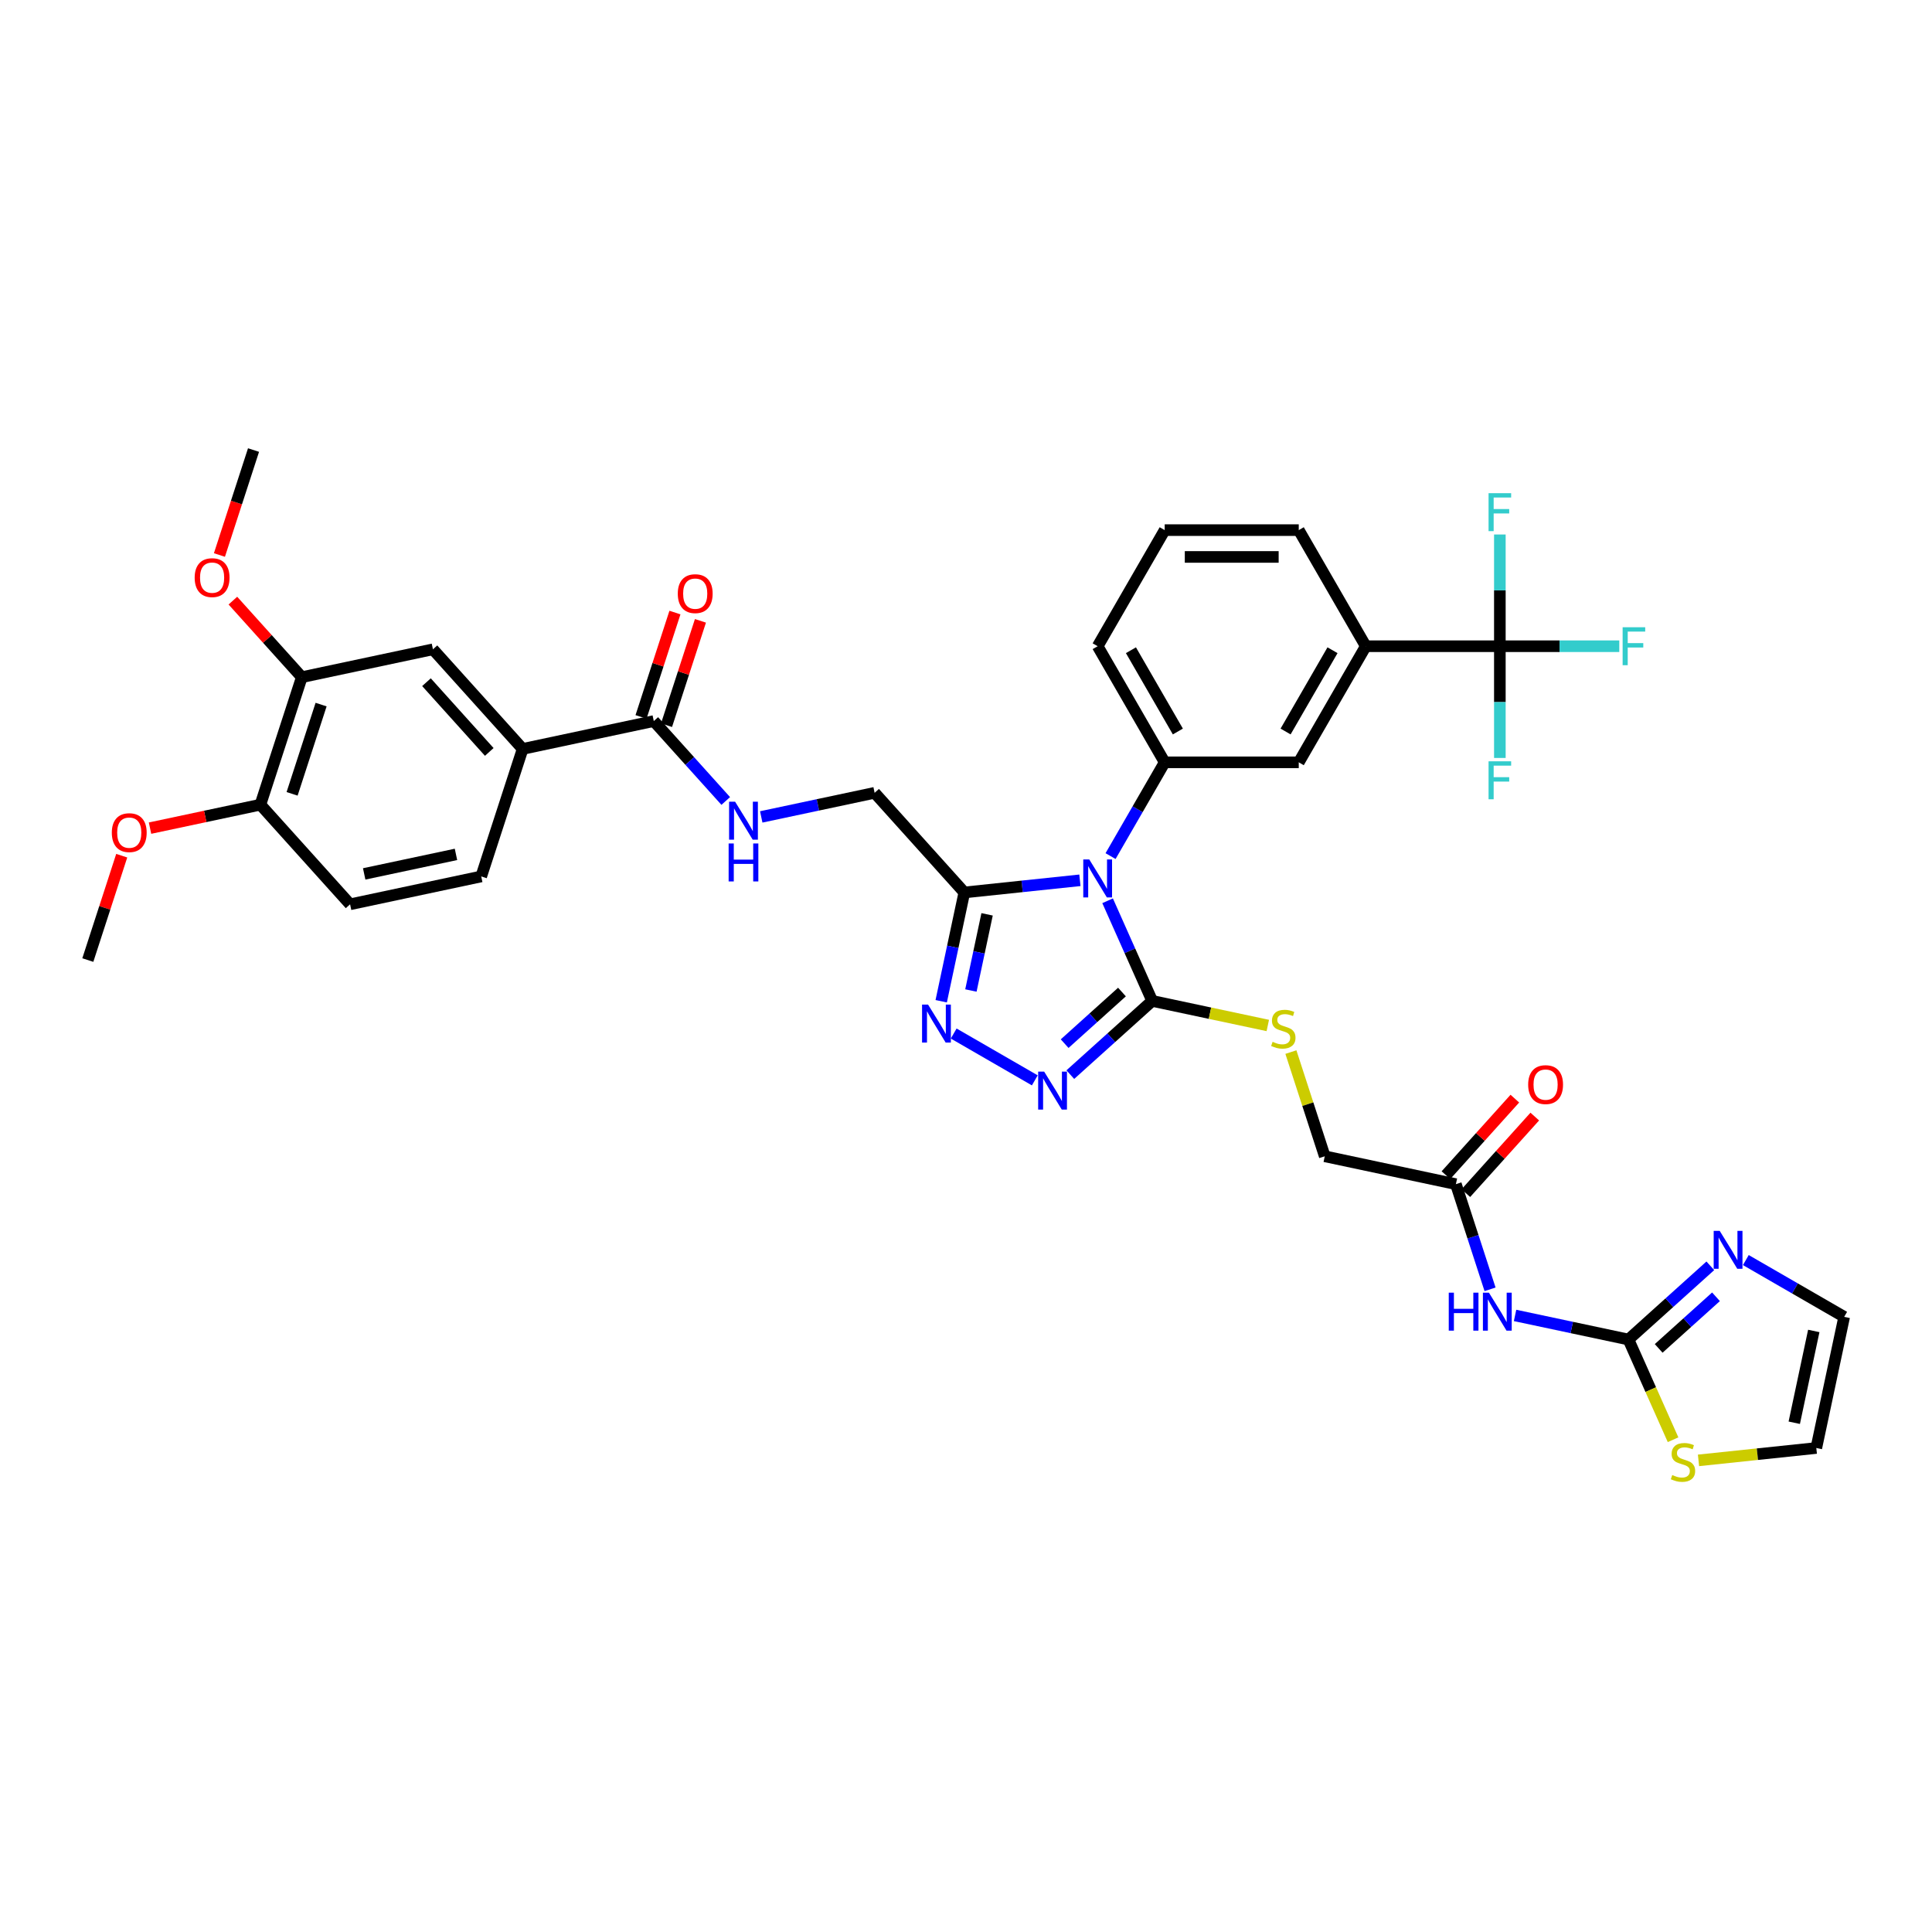 <?xml version='1.0' encoding='iso-8859-1'?>
<svg version='1.1' baseProfile='full'
              xmlns='http://www.w3.org/2000/svg'
                      xmlns:rdkit='http://www.rdkit.org/xml'
                      xmlns:xlink='http://www.w3.org/1999/xlink'
                  xml:space='preserve'
width='1000px' height='1000px' viewBox='0 0 1000 1000'>
<!-- END OF HEADER -->
<rect style='opacity:1.0;fill:#FFFFFF;stroke:none' width='1000' height='1000' x='0' y='0'> </rect>
<path class='bond-0' d='M 573.295,466.235 L 584.833,492.151' style='fill:none;fill-rule:evenodd;stroke:#0000FF;stroke-width:6px;stroke-linecap:butt;stroke-linejoin:miter;stroke-opacity:1' />
<path class='bond-0' d='M 584.833,492.151 L 596.372,518.067' style='fill:none;fill-rule:evenodd;stroke:#000000;stroke-width:6px;stroke-linecap:butt;stroke-linejoin:miter;stroke-opacity:1' />
<path class='bond-1' d='M 558.96,455.64 L 529.048,458.784' style='fill:none;fill-rule:evenodd;stroke:#0000FF;stroke-width:6px;stroke-linecap:butt;stroke-linejoin:miter;stroke-opacity:1' />
<path class='bond-1' d='M 529.048,458.784 L 499.136,461.928' style='fill:none;fill-rule:evenodd;stroke:#000000;stroke-width:6px;stroke-linecap:butt;stroke-linejoin:miter;stroke-opacity:1' />
<path class='bond-4' d='M 574.822,443.114 L 588.833,418.847' style='fill:none;fill-rule:evenodd;stroke:#0000FF;stroke-width:6px;stroke-linecap:butt;stroke-linejoin:miter;stroke-opacity:1' />
<path class='bond-4' d='M 588.833,418.847 L 602.843,394.58' style='fill:none;fill-rule:evenodd;stroke:#000000;stroke-width:6px;stroke-linecap:butt;stroke-linejoin:miter;stroke-opacity:1' />
<path class='bond-2' d='M 596.372,518.067 L 575.181,537.147' style='fill:none;fill-rule:evenodd;stroke:#000000;stroke-width:6px;stroke-linecap:butt;stroke-linejoin:miter;stroke-opacity:1' />
<path class='bond-2' d='M 575.181,537.147 L 553.991,556.226' style='fill:none;fill-rule:evenodd;stroke:#0000FF;stroke-width:6px;stroke-linecap:butt;stroke-linejoin:miter;stroke-opacity:1' />
<path class='bond-2' d='M 580.728,513.477 L 565.895,526.833' style='fill:none;fill-rule:evenodd;stroke:#000000;stroke-width:6px;stroke-linecap:butt;stroke-linejoin:miter;stroke-opacity:1' />
<path class='bond-2' d='M 565.895,526.833 L 551.062,540.189' style='fill:none;fill-rule:evenodd;stroke:#0000FF;stroke-width:6px;stroke-linecap:butt;stroke-linejoin:miter;stroke-opacity:1' />
<path class='bond-13' d='M 596.372,518.067 L 626.291,524.427' style='fill:none;fill-rule:evenodd;stroke:#000000;stroke-width:6px;stroke-linecap:butt;stroke-linejoin:miter;stroke-opacity:1' />
<path class='bond-13' d='M 626.291,524.427 L 656.211,530.786' style='fill:none;fill-rule:evenodd;stroke:#CCCC00;stroke-width:6px;stroke-linecap:butt;stroke-linejoin:miter;stroke-opacity:1' />
<path class='bond-3' d='M 499.136,461.928 L 493.151,490.085' style='fill:none;fill-rule:evenodd;stroke:#000000;stroke-width:6px;stroke-linecap:butt;stroke-linejoin:miter;stroke-opacity:1' />
<path class='bond-3' d='M 493.151,490.085 L 487.166,518.242' style='fill:none;fill-rule:evenodd;stroke:#0000FF;stroke-width:6px;stroke-linecap:butt;stroke-linejoin:miter;stroke-opacity:1' />
<path class='bond-3' d='M 510.916,473.261 L 506.726,492.971' style='fill:none;fill-rule:evenodd;stroke:#000000;stroke-width:6px;stroke-linecap:butt;stroke-linejoin:miter;stroke-opacity:1' />
<path class='bond-3' d='M 506.726,492.971 L 502.537,512.681' style='fill:none;fill-rule:evenodd;stroke:#0000FF;stroke-width:6px;stroke-linecap:butt;stroke-linejoin:miter;stroke-opacity:1' />
<path class='bond-19' d='M 499.136,461.928 L 452.705,410.36' style='fill:none;fill-rule:evenodd;stroke:#000000;stroke-width:6px;stroke-linecap:butt;stroke-linejoin:miter;stroke-opacity:1' />
<path class='bond-38' d='M 535.616,559.194 L 493.631,534.954' style='fill:none;fill-rule:evenodd;stroke:#0000FF;stroke-width:6px;stroke-linecap:butt;stroke-linejoin:miter;stroke-opacity:1' />
<path class='bond-12' d='M 602.843,394.58 L 672.235,394.58' style='fill:none;fill-rule:evenodd;stroke:#000000;stroke-width:6px;stroke-linecap:butt;stroke-linejoin:miter;stroke-opacity:1' />
<path class='bond-32' d='M 602.843,394.58 L 568.148,334.485' style='fill:none;fill-rule:evenodd;stroke:#000000;stroke-width:6px;stroke-linecap:butt;stroke-linejoin:miter;stroke-opacity:1' />
<path class='bond-32' d='M 609.658,378.627 L 585.371,336.56' style='fill:none;fill-rule:evenodd;stroke:#000000;stroke-width:6px;stroke-linecap:butt;stroke-linejoin:miter;stroke-opacity:1' />
<path class='bond-5' d='M 842.883,693.339 L 813.539,687.102' style='fill:none;fill-rule:evenodd;stroke:#000000;stroke-width:6px;stroke-linecap:butt;stroke-linejoin:miter;stroke-opacity:1' />
<path class='bond-5' d='M 813.539,687.102 L 784.195,680.865' style='fill:none;fill-rule:evenodd;stroke:#0000FF;stroke-width:6px;stroke-linecap:butt;stroke-linejoin:miter;stroke-opacity:1' />
<path class='bond-8' d='M 842.883,693.339 L 864.073,674.259' style='fill:none;fill-rule:evenodd;stroke:#000000;stroke-width:6px;stroke-linecap:butt;stroke-linejoin:miter;stroke-opacity:1' />
<path class='bond-8' d='M 864.073,674.259 L 885.263,655.179' style='fill:none;fill-rule:evenodd;stroke:#0000FF;stroke-width:6px;stroke-linecap:butt;stroke-linejoin:miter;stroke-opacity:1' />
<path class='bond-8' d='M 858.526,697.929 L 873.36,684.573' style='fill:none;fill-rule:evenodd;stroke:#000000;stroke-width:6px;stroke-linecap:butt;stroke-linejoin:miter;stroke-opacity:1' />
<path class='bond-8' d='M 873.36,684.573 L 888.193,671.217' style='fill:none;fill-rule:evenodd;stroke:#0000FF;stroke-width:6px;stroke-linecap:butt;stroke-linejoin:miter;stroke-opacity:1' />
<path class='bond-14' d='M 842.883,693.339 L 854.428,719.269' style='fill:none;fill-rule:evenodd;stroke:#000000;stroke-width:6px;stroke-linecap:butt;stroke-linejoin:miter;stroke-opacity:1' />
<path class='bond-14' d='M 854.428,719.269 L 865.972,745.198' style='fill:none;fill-rule:evenodd;stroke:#CCCC00;stroke-width:6px;stroke-linecap:butt;stroke-linejoin:miter;stroke-opacity:1' />
<path class='bond-6' d='M 776.322,334.485 L 706.93,334.485' style='fill:none;fill-rule:evenodd;stroke:#000000;stroke-width:6px;stroke-linecap:butt;stroke-linejoin:miter;stroke-opacity:1' />
<path class='bond-26' d='M 776.322,334.485 L 807.229,334.485' style='fill:none;fill-rule:evenodd;stroke:#000000;stroke-width:6px;stroke-linecap:butt;stroke-linejoin:miter;stroke-opacity:1' />
<path class='bond-26' d='M 807.229,334.485 L 838.136,334.485' style='fill:none;fill-rule:evenodd;stroke:#33CCCC;stroke-width:6px;stroke-linecap:butt;stroke-linejoin:miter;stroke-opacity:1' />
<path class='bond-27' d='M 776.322,334.485 L 776.322,363.401' style='fill:none;fill-rule:evenodd;stroke:#000000;stroke-width:6px;stroke-linecap:butt;stroke-linejoin:miter;stroke-opacity:1' />
<path class='bond-27' d='M 776.322,363.401 L 776.322,392.316' style='fill:none;fill-rule:evenodd;stroke:#33CCCC;stroke-width:6px;stroke-linecap:butt;stroke-linejoin:miter;stroke-opacity:1' />
<path class='bond-28' d='M 776.322,334.485 L 776.322,305.57' style='fill:none;fill-rule:evenodd;stroke:#000000;stroke-width:6px;stroke-linecap:butt;stroke-linejoin:miter;stroke-opacity:1' />
<path class='bond-28' d='M 776.322,305.57 L 776.322,276.655' style='fill:none;fill-rule:evenodd;stroke:#33CCCC;stroke-width:6px;stroke-linecap:butt;stroke-linejoin:miter;stroke-opacity:1' />
<path class='bond-7' d='M 771.252,667.351 L 762.408,640.134' style='fill:none;fill-rule:evenodd;stroke:#0000FF;stroke-width:6px;stroke-linecap:butt;stroke-linejoin:miter;stroke-opacity:1' />
<path class='bond-7' d='M 762.408,640.134 L 753.565,612.917' style='fill:none;fill-rule:evenodd;stroke:#000000;stroke-width:6px;stroke-linecap:butt;stroke-linejoin:miter;stroke-opacity:1' />
<path class='bond-20' d='M 903.638,652.211 L 929.092,666.907' style='fill:none;fill-rule:evenodd;stroke:#0000FF;stroke-width:6px;stroke-linecap:butt;stroke-linejoin:miter;stroke-opacity:1' />
<path class='bond-20' d='M 929.092,666.907 L 954.545,681.603' style='fill:none;fill-rule:evenodd;stroke:#000000;stroke-width:6px;stroke-linecap:butt;stroke-linejoin:miter;stroke-opacity:1' />
<path class='bond-9' d='M 338.398,373.22 L 357.02,393.902' style='fill:none;fill-rule:evenodd;stroke:#000000;stroke-width:6px;stroke-linecap:butt;stroke-linejoin:miter;stroke-opacity:1' />
<path class='bond-9' d='M 357.02,393.902 L 375.642,414.584' style='fill:none;fill-rule:evenodd;stroke:#0000FF;stroke-width:6px;stroke-linecap:butt;stroke-linejoin:miter;stroke-opacity:1' />
<path class='bond-11' d='M 338.398,373.22 L 270.523,387.647' style='fill:none;fill-rule:evenodd;stroke:#000000;stroke-width:6px;stroke-linecap:butt;stroke-linejoin:miter;stroke-opacity:1' />
<path class='bond-23' d='M 344.997,375.364 L 353.773,348.355' style='fill:none;fill-rule:evenodd;stroke:#000000;stroke-width:6px;stroke-linecap:butt;stroke-linejoin:miter;stroke-opacity:1' />
<path class='bond-23' d='M 353.773,348.355 L 362.549,321.346' style='fill:none;fill-rule:evenodd;stroke:#FF0000;stroke-width:6px;stroke-linecap:butt;stroke-linejoin:miter;stroke-opacity:1' />
<path class='bond-23' d='M 331.798,371.075 L 340.574,344.066' style='fill:none;fill-rule:evenodd;stroke:#000000;stroke-width:6px;stroke-linecap:butt;stroke-linejoin:miter;stroke-opacity:1' />
<path class='bond-23' d='M 340.574,344.066 L 349.35,317.057' style='fill:none;fill-rule:evenodd;stroke:#FF0000;stroke-width:6px;stroke-linecap:butt;stroke-linejoin:miter;stroke-opacity:1' />
<path class='bond-10' d='M 706.93,334.485 L 672.235,394.58' style='fill:none;fill-rule:evenodd;stroke:#000000;stroke-width:6px;stroke-linecap:butt;stroke-linejoin:miter;stroke-opacity:1' />
<path class='bond-10' d='M 689.707,336.56 L 665.42,378.627' style='fill:none;fill-rule:evenodd;stroke:#000000;stroke-width:6px;stroke-linecap:butt;stroke-linejoin:miter;stroke-opacity:1' />
<path class='bond-39' d='M 706.93,334.485 L 672.235,274.391' style='fill:none;fill-rule:evenodd;stroke:#000000;stroke-width:6px;stroke-linecap:butt;stroke-linejoin:miter;stroke-opacity:1' />
<path class='bond-17' d='M 270.523,387.647 L 224.091,336.079' style='fill:none;fill-rule:evenodd;stroke:#000000;stroke-width:6px;stroke-linecap:butt;stroke-linejoin:miter;stroke-opacity:1' />
<path class='bond-17' d='M 253.244,389.198 L 220.742,353.101' style='fill:none;fill-rule:evenodd;stroke:#000000;stroke-width:6px;stroke-linecap:butt;stroke-linejoin:miter;stroke-opacity:1' />
<path class='bond-24' d='M 270.523,387.647 L 249.08,453.642' style='fill:none;fill-rule:evenodd;stroke:#000000;stroke-width:6px;stroke-linecap:butt;stroke-linejoin:miter;stroke-opacity:1' />
<path class='bond-30' d='M 668.165,544.554 L 676.928,571.522' style='fill:none;fill-rule:evenodd;stroke:#CCCC00;stroke-width:6px;stroke-linecap:butt;stroke-linejoin:miter;stroke-opacity:1' />
<path class='bond-30' d='M 676.928,571.522 L 685.69,598.489' style='fill:none;fill-rule:evenodd;stroke:#000000;stroke-width:6px;stroke-linecap:butt;stroke-linejoin:miter;stroke-opacity:1' />
<path class='bond-22' d='M 879.142,755.887 L 909.63,752.682' style='fill:none;fill-rule:evenodd;stroke:#CCCC00;stroke-width:6px;stroke-linecap:butt;stroke-linejoin:miter;stroke-opacity:1' />
<path class='bond-22' d='M 909.63,752.682 L 940.118,749.478' style='fill:none;fill-rule:evenodd;stroke:#000000;stroke-width:6px;stroke-linecap:butt;stroke-linejoin:miter;stroke-opacity:1' />
<path class='bond-15' d='M 753.565,612.917 L 685.69,598.489' style='fill:none;fill-rule:evenodd;stroke:#000000;stroke-width:6px;stroke-linecap:butt;stroke-linejoin:miter;stroke-opacity:1' />
<path class='bond-25' d='M 758.722,617.56 L 776.56,597.749' style='fill:none;fill-rule:evenodd;stroke:#000000;stroke-width:6px;stroke-linecap:butt;stroke-linejoin:miter;stroke-opacity:1' />
<path class='bond-25' d='M 776.56,597.749 L 794.398,577.937' style='fill:none;fill-rule:evenodd;stroke:#FF0000;stroke-width:6px;stroke-linecap:butt;stroke-linejoin:miter;stroke-opacity:1' />
<path class='bond-25' d='M 748.408,608.273 L 766.246,588.462' style='fill:none;fill-rule:evenodd;stroke:#000000;stroke-width:6px;stroke-linecap:butt;stroke-linejoin:miter;stroke-opacity:1' />
<path class='bond-25' d='M 766.246,588.462 L 784.084,568.651' style='fill:none;fill-rule:evenodd;stroke:#FF0000;stroke-width:6px;stroke-linecap:butt;stroke-linejoin:miter;stroke-opacity:1' />
<path class='bond-16' d='M 394.017,422.835 L 423.361,416.597' style='fill:none;fill-rule:evenodd;stroke:#0000FF;stroke-width:6px;stroke-linecap:butt;stroke-linejoin:miter;stroke-opacity:1' />
<path class='bond-16' d='M 423.361,416.597 L 452.705,410.36' style='fill:none;fill-rule:evenodd;stroke:#000000;stroke-width:6px;stroke-linecap:butt;stroke-linejoin:miter;stroke-opacity:1' />
<path class='bond-18' d='M 224.091,336.079 L 156.216,350.506' style='fill:none;fill-rule:evenodd;stroke:#000000;stroke-width:6px;stroke-linecap:butt;stroke-linejoin:miter;stroke-opacity:1' />
<path class='bond-31' d='M 156.216,350.506 L 138.378,330.695' style='fill:none;fill-rule:evenodd;stroke:#000000;stroke-width:6px;stroke-linecap:butt;stroke-linejoin:miter;stroke-opacity:1' />
<path class='bond-31' d='M 138.378,330.695 L 120.54,310.884' style='fill:none;fill-rule:evenodd;stroke:#FF0000;stroke-width:6px;stroke-linecap:butt;stroke-linejoin:miter;stroke-opacity:1' />
<path class='bond-40' d='M 156.216,350.506 L 134.773,416.502' style='fill:none;fill-rule:evenodd;stroke:#000000;stroke-width:6px;stroke-linecap:butt;stroke-linejoin:miter;stroke-opacity:1' />
<path class='bond-40' d='M 166.198,364.694 L 151.188,410.891' style='fill:none;fill-rule:evenodd;stroke:#000000;stroke-width:6px;stroke-linecap:butt;stroke-linejoin:miter;stroke-opacity:1' />
<path class='bond-41' d='M 954.545,681.603 L 940.118,749.478' style='fill:none;fill-rule:evenodd;stroke:#000000;stroke-width:6px;stroke-linecap:butt;stroke-linejoin:miter;stroke-opacity:1' />
<path class='bond-41' d='M 938.806,688.899 L 928.707,736.411' style='fill:none;fill-rule:evenodd;stroke:#000000;stroke-width:6px;stroke-linecap:butt;stroke-linejoin:miter;stroke-opacity:1' />
<path class='bond-21' d='M 134.773,416.502 L 181.205,468.069' style='fill:none;fill-rule:evenodd;stroke:#000000;stroke-width:6px;stroke-linecap:butt;stroke-linejoin:miter;stroke-opacity:1' />
<path class='bond-33' d='M 134.773,416.502 L 106.213,422.572' style='fill:none;fill-rule:evenodd;stroke:#000000;stroke-width:6px;stroke-linecap:butt;stroke-linejoin:miter;stroke-opacity:1' />
<path class='bond-33' d='M 106.213,422.572 L 77.653,428.643' style='fill:none;fill-rule:evenodd;stroke:#FF0000;stroke-width:6px;stroke-linecap:butt;stroke-linejoin:miter;stroke-opacity:1' />
<path class='bond-29' d='M 249.08,453.642 L 181.205,468.069' style='fill:none;fill-rule:evenodd;stroke:#000000;stroke-width:6px;stroke-linecap:butt;stroke-linejoin:miter;stroke-opacity:1' />
<path class='bond-29' d='M 236.013,442.231 L 188.5,452.33' style='fill:none;fill-rule:evenodd;stroke:#000000;stroke-width:6px;stroke-linecap:butt;stroke-linejoin:miter;stroke-opacity:1' />
<path class='bond-36' d='M 113.576,287.267 L 122.402,260.105' style='fill:none;fill-rule:evenodd;stroke:#FF0000;stroke-width:6px;stroke-linecap:butt;stroke-linejoin:miter;stroke-opacity:1' />
<path class='bond-36' d='M 122.402,260.105 L 131.227,232.943' style='fill:none;fill-rule:evenodd;stroke:#000000;stroke-width:6px;stroke-linecap:butt;stroke-linejoin:miter;stroke-opacity:1' />
<path class='bond-35' d='M 568.148,334.485 L 602.843,274.391' style='fill:none;fill-rule:evenodd;stroke:#000000;stroke-width:6px;stroke-linecap:butt;stroke-linejoin:miter;stroke-opacity:1' />
<path class='bond-37' d='M 63.006,442.906 L 54.23,469.915' style='fill:none;fill-rule:evenodd;stroke:#FF0000;stroke-width:6px;stroke-linecap:butt;stroke-linejoin:miter;stroke-opacity:1' />
<path class='bond-37' d='M 54.23,469.915 L 45.455,496.924' style='fill:none;fill-rule:evenodd;stroke:#000000;stroke-width:6px;stroke-linecap:butt;stroke-linejoin:miter;stroke-opacity:1' />
<path class='bond-34' d='M 672.235,274.391 L 602.843,274.391' style='fill:none;fill-rule:evenodd;stroke:#000000;stroke-width:6px;stroke-linecap:butt;stroke-linejoin:miter;stroke-opacity:1' />
<path class='bond-34' d='M 661.826,288.269 L 613.252,288.269' style='fill:none;fill-rule:evenodd;stroke:#000000;stroke-width:6px;stroke-linecap:butt;stroke-linejoin:miter;stroke-opacity:1' />
<path  class='atom-0' d='M 563.804 444.849
L 570.243 455.258
Q 570.882 456.285, 571.909 458.144
Q 572.936 460.004, 572.991 460.115
L 572.991 444.849
L 575.6 444.849
L 575.6 464.501
L 572.908 464.501
L 565.997 453.12
Q 565.192 451.788, 564.331 450.261
Q 563.498 448.735, 563.249 448.263
L 563.249 464.501
L 560.695 464.501
L 560.695 444.849
L 563.804 444.849
' fill='#0000FF'/>
<path  class='atom-3' d='M 540.46 554.673
L 546.899 565.082
Q 547.538 566.109, 548.565 567.968
Q 549.592 569.828, 549.647 569.939
L 549.647 554.673
L 552.256 554.673
L 552.256 574.325
L 549.564 574.325
L 542.653 562.944
Q 541.848 561.612, 540.987 560.085
Q 540.155 558.559, 539.905 558.087
L 539.905 574.325
L 537.351 574.325
L 537.351 554.673
L 540.46 554.673
' fill='#0000FF'/>
<path  class='atom-4' d='M 480.365 519.977
L 486.805 530.386
Q 487.443 531.413, 488.47 533.273
Q 489.497 535.132, 489.553 535.243
L 489.553 519.977
L 492.162 519.977
L 492.162 539.629
L 489.469 539.629
L 482.558 528.249
Q 481.753 526.916, 480.893 525.39
Q 480.06 523.863, 479.81 523.391
L 479.81 539.629
L 477.257 539.629
L 477.257 519.977
L 480.365 519.977
' fill='#0000FF'/>
<path  class='atom-8' d='M 749.874 669.086
L 752.539 669.086
L 752.539 677.441
L 762.587 677.441
L 762.587 669.086
L 765.251 669.086
L 765.251 688.737
L 762.587 688.737
L 762.587 679.661
L 752.539 679.661
L 752.539 688.737
L 749.874 688.737
L 749.874 669.086
' fill='#0000FF'/>
<path  class='atom-8' d='M 770.664 669.086
L 777.104 679.495
Q 777.742 680.522, 778.769 682.381
Q 779.796 684.241, 779.851 684.352
L 779.851 669.086
L 782.461 669.086
L 782.461 688.737
L 779.768 688.737
L 772.857 677.357
Q 772.052 676.025, 771.191 674.498
Q 770.359 672.972, 770.109 672.5
L 770.109 688.737
L 767.555 688.737
L 767.555 669.086
L 770.664 669.086
' fill='#0000FF'/>
<path  class='atom-9' d='M 890.107 637.081
L 896.546 647.49
Q 897.185 648.517, 898.212 650.377
Q 899.239 652.236, 899.294 652.347
L 899.294 637.081
L 901.903 637.081
L 901.903 656.733
L 899.211 656.733
L 892.3 645.353
Q 891.495 644.02, 890.634 642.494
Q 889.802 640.967, 889.552 640.495
L 889.552 656.733
L 886.998 656.733
L 886.998 637.081
L 890.107 637.081
' fill='#0000FF'/>
<path  class='atom-14' d='M 658.695 539.239
Q 658.917 539.322, 659.833 539.711
Q 660.749 540.099, 661.749 540.349
Q 662.776 540.571, 663.775 540.571
Q 665.635 540.571, 666.717 539.683
Q 667.8 538.767, 667.8 537.185
Q 667.8 536.103, 667.244 535.436
Q 666.717 534.77, 665.884 534.409
Q 665.052 534.049, 663.664 533.632
Q 661.915 533.105, 660.86 532.605
Q 659.833 532.106, 659.084 531.051
Q 658.362 529.996, 658.362 528.22
Q 658.362 525.749, 660.028 524.223
Q 661.721 522.696, 665.052 522.696
Q 667.328 522.696, 669.909 523.779
L 669.271 525.916
Q 666.911 524.944, 665.135 524.944
Q 663.22 524.944, 662.165 525.749
Q 661.11 526.527, 661.138 527.887
Q 661.138 528.941, 661.665 529.58
Q 662.22 530.218, 662.998 530.579
Q 663.803 530.94, 665.135 531.356
Q 666.911 531.911, 667.966 532.466
Q 669.021 533.022, 669.77 534.16
Q 670.547 535.27, 670.547 537.185
Q 670.547 539.905, 668.716 541.376
Q 666.911 542.82, 663.886 542.82
Q 662.137 542.82, 660.805 542.431
Q 659.5 542.07, 657.946 541.432
L 658.695 539.239
' fill='#CCCC00'/>
<path  class='atom-15' d='M 865.556 763.476
Q 865.778 763.559, 866.694 763.948
Q 867.61 764.336, 868.609 764.586
Q 869.636 764.808, 870.635 764.808
Q 872.495 764.808, 873.577 763.92
Q 874.66 763.004, 874.66 761.422
Q 874.66 760.339, 874.105 759.673
Q 873.577 759.007, 872.745 758.646
Q 871.912 758.285, 870.524 757.869
Q 868.775 757.342, 867.721 756.842
Q 866.694 756.343, 865.944 755.288
Q 865.223 754.233, 865.223 752.457
Q 865.223 749.986, 866.888 748.46
Q 868.581 746.933, 871.912 746.933
Q 874.188 746.933, 876.769 748.016
L 876.131 750.153
Q 873.772 749.181, 871.995 749.181
Q 870.08 749.181, 869.025 749.986
Q 867.97 750.763, 867.998 752.124
Q 867.998 753.178, 868.526 753.817
Q 869.081 754.455, 869.858 754.816
Q 870.663 755.177, 871.995 755.593
Q 873.772 756.148, 874.826 756.703
Q 875.881 757.258, 876.63 758.397
Q 877.408 759.507, 877.408 761.422
Q 877.408 764.142, 875.576 765.613
Q 873.772 767.057, 870.746 767.057
Q 868.997 767.057, 867.665 766.668
Q 866.361 766.307, 864.806 765.669
L 865.556 763.476
' fill='#CCCC00'/>
<path  class='atom-17' d='M 380.486 414.962
L 386.925 425.37
Q 387.564 426.397, 388.591 428.257
Q 389.618 430.117, 389.673 430.228
L 389.673 414.962
L 392.282 414.962
L 392.282 434.613
L 389.59 434.613
L 382.678 423.233
Q 381.873 421.901, 381.013 420.374
Q 380.18 418.848, 379.931 418.376
L 379.931 434.613
L 377.377 434.613
L 377.377 414.962
L 380.486 414.962
' fill='#0000FF'/>
<path  class='atom-17' d='M 377.141 436.579
L 379.806 436.579
L 379.806 444.933
L 389.853 444.933
L 389.853 436.579
L 392.518 436.579
L 392.518 456.23
L 389.853 456.23
L 389.853 447.154
L 379.806 447.154
L 379.806 456.23
L 377.141 456.23
L 377.141 436.579
' fill='#0000FF'/>
<path  class='atom-24' d='M 350.82 307.28
Q 350.82 302.561, 353.151 299.925
Q 355.483 297.288, 359.841 297.288
Q 364.199 297.288, 366.53 299.925
Q 368.862 302.561, 368.862 307.28
Q 368.862 312.054, 366.502 314.774
Q 364.143 317.467, 359.841 317.467
Q 355.511 317.467, 353.151 314.774
Q 350.82 312.082, 350.82 307.28
M 359.841 315.246
Q 362.838 315.246, 364.448 313.248
Q 366.086 311.222, 366.086 307.28
Q 366.086 303.422, 364.448 301.479
Q 362.838 299.508, 359.841 299.508
Q 356.843 299.508, 355.205 301.451
Q 353.596 303.394, 353.596 307.28
Q 353.596 311.249, 355.205 313.248
Q 356.843 315.246, 359.841 315.246
' fill='#FF0000'/>
<path  class='atom-26' d='M 790.976 561.404
Q 790.976 556.686, 793.307 554.049
Q 795.639 551.412, 799.997 551.412
Q 804.354 551.412, 806.686 554.049
Q 809.018 556.686, 809.018 561.404
Q 809.018 566.178, 806.658 568.898
Q 804.299 571.591, 799.997 571.591
Q 795.667 571.591, 793.307 568.898
Q 790.976 566.206, 790.976 561.404
M 799.997 569.37
Q 802.994 569.37, 804.604 567.372
Q 806.242 565.346, 806.242 561.404
Q 806.242 557.546, 804.604 555.603
Q 802.994 553.632, 799.997 553.632
Q 796.999 553.632, 795.361 555.575
Q 793.751 557.518, 793.751 561.404
Q 793.751 565.373, 795.361 567.372
Q 796.999 569.37, 799.997 569.37
' fill='#FF0000'/>
<path  class='atom-27' d='M 839.87 324.66
L 851.556 324.66
L 851.556 326.908
L 842.507 326.908
L 842.507 332.875
L 850.557 332.875
L 850.557 335.151
L 842.507 335.151
L 842.507 344.311
L 839.87 344.311
L 839.87 324.66
' fill='#33CCCC'/>
<path  class='atom-28' d='M 770.479 394.051
L 782.165 394.051
L 782.165 396.299
L 773.116 396.299
L 773.116 402.267
L 781.165 402.267
L 781.165 404.543
L 773.116 404.543
L 773.116 413.703
L 770.479 413.703
L 770.479 394.051
' fill='#33CCCC'/>
<path  class='atom-29' d='M 770.479 255.268
L 782.165 255.268
L 782.165 257.516
L 773.116 257.516
L 773.116 263.484
L 781.165 263.484
L 781.165 265.76
L 773.116 265.76
L 773.116 274.92
L 770.479 274.92
L 770.479 255.268
' fill='#33CCCC'/>
<path  class='atom-32' d='M 100.763 298.994
Q 100.763 294.275, 103.095 291.639
Q 105.426 289.002, 109.784 289.002
Q 114.142 289.002, 116.473 291.639
Q 118.805 294.275, 118.805 298.994
Q 118.805 303.768, 116.445 306.488
Q 114.086 309.181, 109.784 309.181
Q 105.454 309.181, 103.095 306.488
Q 100.763 303.796, 100.763 298.994
M 109.784 306.96
Q 112.782 306.96, 114.391 304.962
Q 116.029 302.936, 116.029 298.994
Q 116.029 295.136, 114.391 293.193
Q 112.782 291.222, 109.784 291.222
Q 106.786 291.222, 105.149 293.165
Q 103.539 295.108, 103.539 298.994
Q 103.539 302.963, 105.149 304.962
Q 106.786 306.96, 109.784 306.96
' fill='#FF0000'/>
<path  class='atom-34' d='M 57.877 430.984
Q 57.877 426.266, 60.208 423.629
Q 62.54 420.992, 66.898 420.992
Q 71.255 420.992, 73.587 423.629
Q 75.918 426.266, 75.918 430.984
Q 75.918 435.758, 73.559 438.479
Q 71.2 441.171, 66.898 441.171
Q 62.568 441.171, 60.208 438.479
Q 57.877 435.786, 57.877 430.984
M 66.898 438.95
Q 69.895 438.95, 71.505 436.952
Q 73.143 434.926, 73.143 430.984
Q 73.143 427.126, 71.505 425.183
Q 69.895 423.212, 66.898 423.212
Q 63.9 423.212, 62.262 425.155
Q 60.652 427.098, 60.652 430.984
Q 60.652 434.953, 62.262 436.952
Q 63.9 438.95, 66.898 438.95
' fill='#FF0000'/>
</svg>
